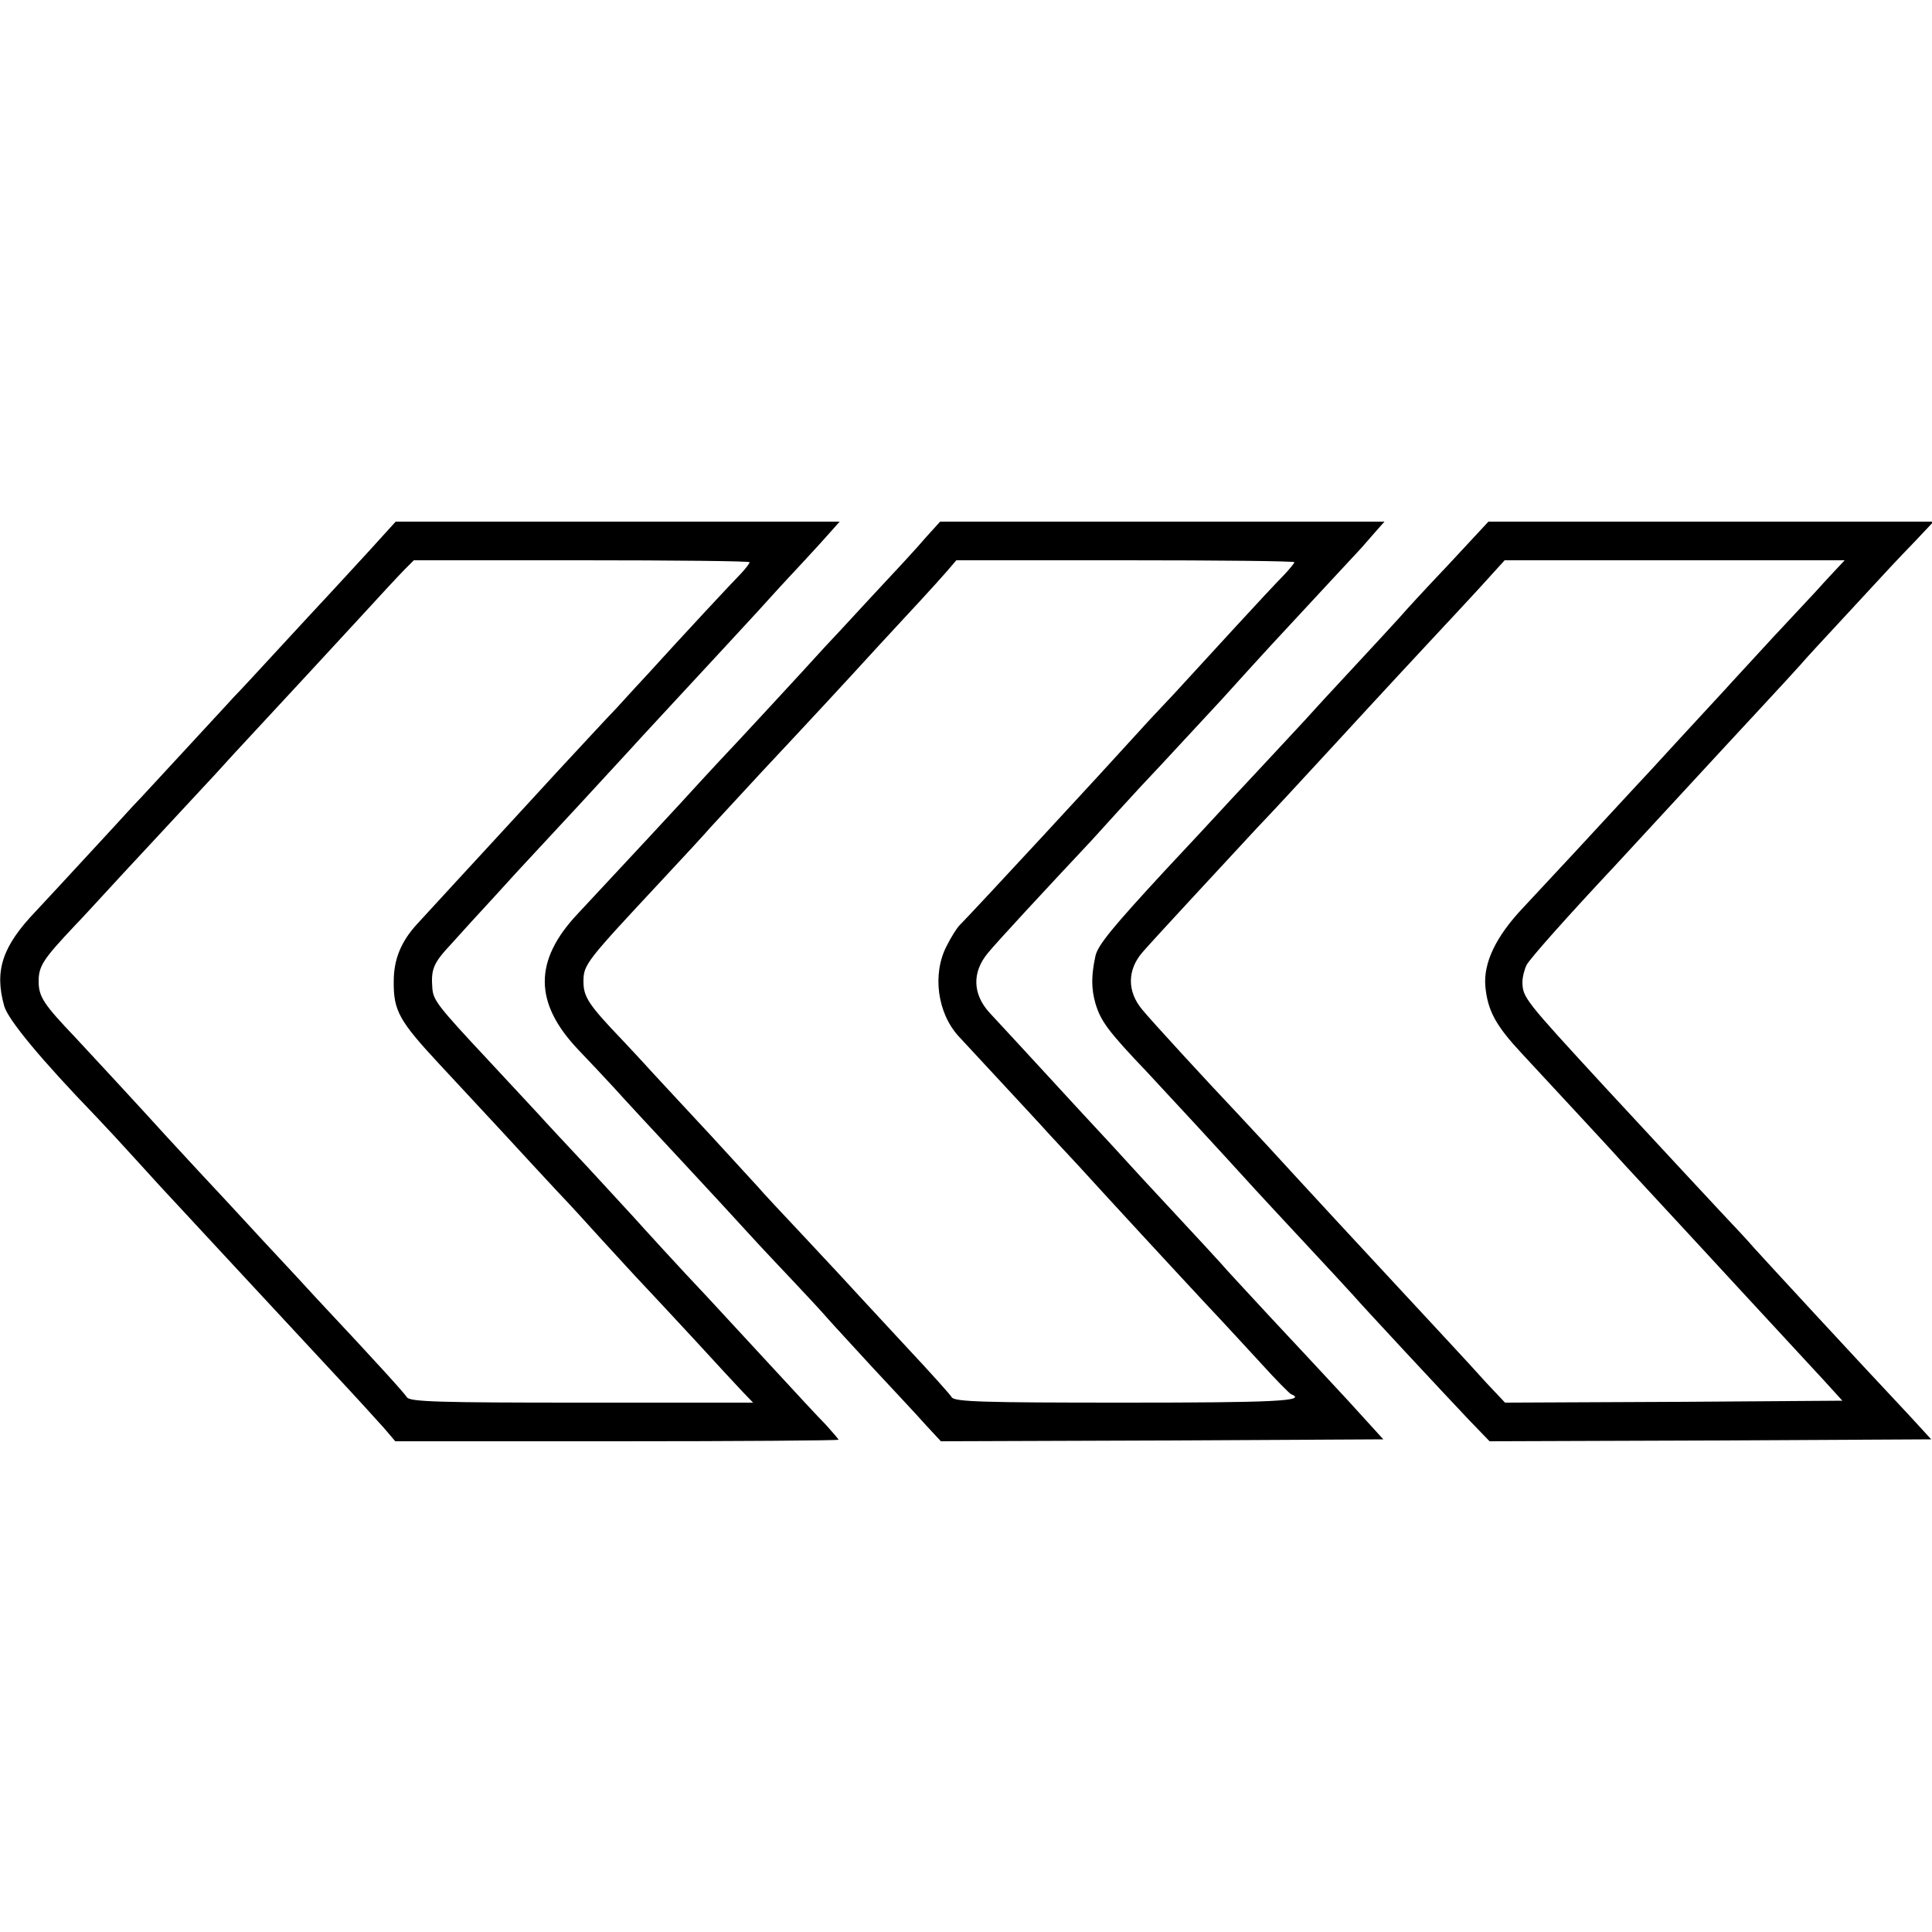 <?xml version="1.0" standalone="no"?>
<!DOCTYPE svg PUBLIC "-//W3C//DTD SVG 20010904//EN"
 "http://www.w3.org/TR/2001/REC-SVG-20010904/DTD/svg10.dtd">
<svg version="1.0" xmlns="http://www.w3.org/2000/svg"
 width="500pt" height="500pt" viewBox="0 0 500 500"
 preserveAspectRatio="xMidYMid meet">
<g transform="translate(0,500) scale(0.1,-0.1)"
fill="#000000" stroke="none">
<path d="M955 3574 c-39 -42 -86 -94 -105 -114 -19 -20 -75 -81 -125 -135 -49
-53 -103 -112 -120 -129 -16 -18 -75 -81 -130 -141 -55 -59 -113 -123 -130
-140 -16 -18 -68 -74 -115 -125 -47 -51 -109 -118 -138 -149 -86 -90 -107
-153 -81 -245 10 -35 95 -138 237 -285 23 -24 73 -78 110 -119 37 -41 83 -91
102 -111 19 -21 82 -88 140 -151 143 -154 141 -152 260 -280 58 -62 118 -128
134 -146 l29 -34 573 0 c316 0 574 2 574 4 0 2 -15 19 -32 38 -18 18 -80 85
-138 148 -58 63 -135 146 -171 185 -71 75 -164 177 -189 205 -8 9 -61 66 -116
126 -56 60 -115 123 -130 140 -16 17 -75 81 -132 142 -129 138 -140 153 -143
183 -4 50 2 66 47 114 25 28 76 84 114 125 37 41 83 91 101 110 33 35 191 206
245 265 15 17 57 62 93 101 100 108 255 275 285 309 15 17 49 53 74 80 26 28
58 63 71 78 l24 27 -574 0 -575 0 -69 -76z m985 -29 c0 -3 -10 -16 -22 -29
-20 -20 -156 -166 -242 -261 -15 -16 -51 -55 -79 -86 -29 -30 -97 -104 -152
-163 -55 -60 -111 -121 -125 -136 -99 -107 -217 -236 -242 -263 -40 -44 -59
-90 -59 -146 -1 -77 14 -103 119 -216 31 -33 102 -110 157 -169 55 -60 122
-132 148 -160 27 -28 78 -84 115 -125 37 -40 85 -93 107 -116 22 -23 83 -89
135 -145 52 -57 107 -116 122 -132 l27 -28 -444 0 c-365 0 -445 2 -452 14 -7
11 -69 80 -233 255 -19 21 -82 89 -140 151 -58 63 -132 143 -166 179 -34 37
-72 78 -85 92 -45 50 -214 233 -234 254 -81 85 -95 105 -95 145 0 40 11 57 95
146 11 11 67 72 125 135 58 62 128 138 157 169 28 30 64 69 79 85 15 17 72 79
128 139 114 123 116 125 246 266 52 57 105 114 118 127 l23 23 434 0 c239 0
435 -2 435 -5z"/>
<path d="M2395 3608 c-20 -24 -85 -94 -144 -157 -58 -63 -110 -119 -116 -125
-57 -63 -243 -264 -255 -276 -8 -8 -37 -40 -65 -70 -46 -51 -207 -224 -320
-345 -114 -121 -113 -230 0 -350 26 -27 69 -73 94 -100 25 -28 102 -111 171
-185 69 -74 150 -162 180 -195 30 -33 83 -89 117 -125 34 -36 71 -76 83 -90
12 -14 66 -72 119 -130 54 -58 116 -124 137 -148 l39 -42 573 2 572 3 -91 100
c-51 55 -142 153 -203 218 -60 65 -117 126 -125 136 -9 10 -63 69 -121 131
-58 62 -112 121 -122 132 -9 10 -63 69 -120 130 -136 148 -199 216 -237 257
-44 48 -46 105 -4 155 20 25 146 161 268 291 11 12 42 46 69 76 27 30 79 86
115 124 36 39 105 113 153 165 123 136 130 143 247 269 58 63 111 119 116 125
6 7 21 24 34 39 l24 27 -575 0 -575 0 -38 -42z m955 -63 c0 -2 -12 -17 -27
-33 -16 -16 -73 -77 -128 -137 -55 -60 -125 -136 -156 -170 -31 -33 -69 -73
-84 -90 -105 -116 -426 -463 -472 -510 -7 -7 -22 -31 -33 -53 -38 -73 -24
-174 31 -234 13 -14 65 -70 115 -124 51 -55 104 -112 119 -129 15 -16 51 -55
79 -85 28 -31 98 -107 156 -170 58 -63 137 -148 176 -190 39 -41 101 -109 139
-150 37 -41 72 -76 76 -78 45 -18 -44 -22 -431 -22 -362 0 -440 2 -447 14 -4
7 -57 66 -117 130 -60 65 -117 126 -126 136 -9 10 -67 73 -130 140 -63 67
-121 129 -129 139 -9 10 -63 69 -121 132 -58 62 -127 137 -155 167 -27 30 -61
66 -75 81 -87 91 -100 111 -100 151 0 44 7 52 201 260 59 63 116 125 127 138
11 12 71 77 133 144 132 141 208 223 304 328 38 41 88 95 111 120 23 25 52 57
65 72 l24 28 438 0 c240 0 437 -2 437 -5z"/>
<path d="M3747 3537 c-59 -62 -114 -122 -124 -134 -10 -11 -63 -69 -119 -129
-56 -60 -113 -122 -128 -139 -15 -16 -51 -55 -79 -85 -29 -31 -79 -85 -112
-120 -33 -36 -110 -119 -172 -185 -132 -143 -172 -191 -178 -219 -11 -51 -11
-84 0 -123 14 -46 32 -71 134 -178 55 -59 181 -195 280 -304 13 -14 71 -77
129 -139 58 -62 114 -123 124 -134 25 -29 228 -247 298 -321 l55 -57 572 2
571 3 -56 61 c-141 150 -377 406 -404 436 -9 11 -47 52 -85 92 -58 62 -106
114 -298 321 -210 228 -214 233 -215 273 0 13 5 33 11 45 10 18 108 128 229
257 13 14 167 181 240 260 14 15 70 76 125 135 55 59 107 116 115 125 8 10 58
64 110 120 134 145 130 141 185 198 l49 52 -576 0 -576 0 -105 -113z m997 -19
c-16 -17 -36 -39 -44 -48 -8 -9 -59 -63 -112 -120 -53 -58 -109 -118 -124
-135 -15 -16 -69 -75 -120 -130 -50 -55 -104 -113 -120 -130 -67 -73 -236
-255 -283 -305 -69 -73 -102 -141 -97 -202 6 -64 27 -102 94 -174 86 -93 237
-255 267 -289 15 -16 71 -77 124 -134 53 -57 107 -116 121 -131 14 -15 68 -74
121 -131 53 -57 119 -129 147 -159 l50 -55 -436 -3 -437 -2 -49 52 c-52 58
-128 139 -215 233 -70 75 -278 300 -351 380 -30 32 -66 71 -80 86 -75 79 -221
238 -243 265 -41 48 -40 105 1 151 34 39 207 225 293 318 58 61 89 95 209 225
112 122 231 250 260 281 19 20 66 71 105 113 l69 76 440 0 440 0 -30 -32z"/>
</g>
</svg>
